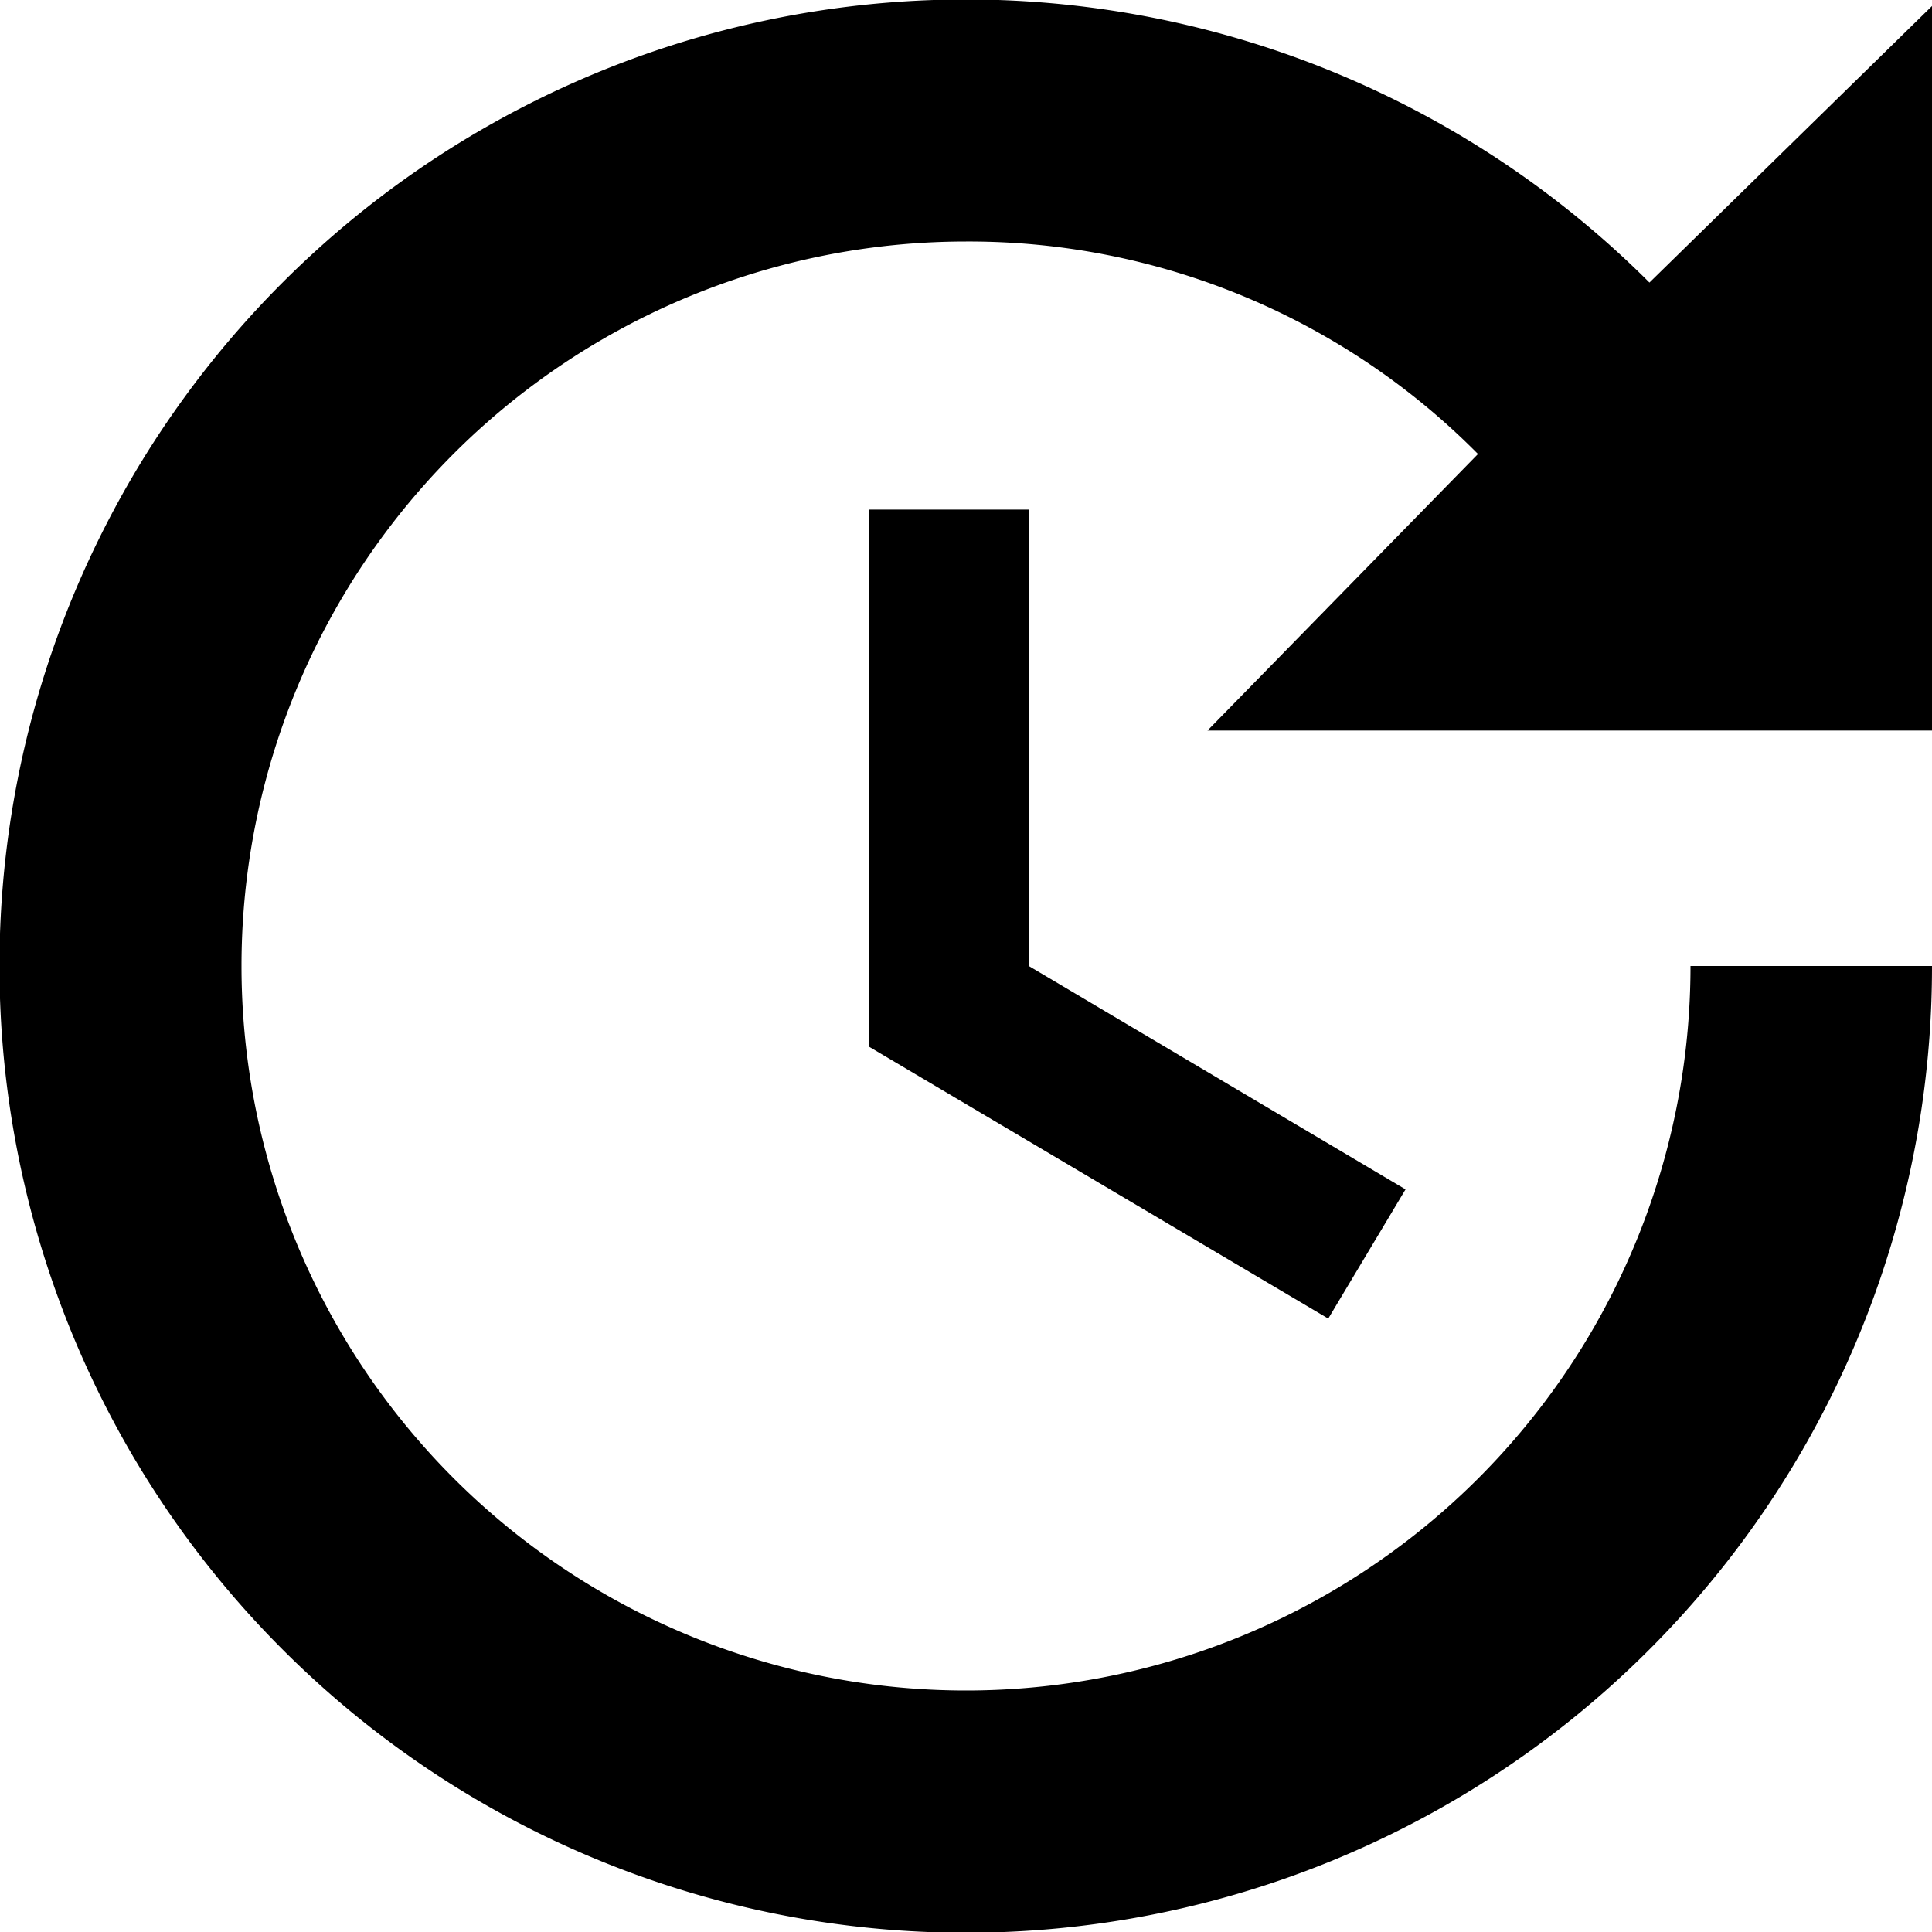 <svg xmlns="http://www.w3.org/2000/svg" viewBox="0 0 16 16"><title>Resurs 40</title><g id="Lager_2" data-name="Lager 2"><g id="Lager_1-2" data-name="Lager 1"><path id="Path_144" data-name="Path 144" d="M8.52,4.22V8l3.12,1.85L11,10.92,7.2,8.67V4.22Z"/><path d="M14,8a6,6,0,0,1-6,6A6,6,0,0,1,2,8,6,6,0,0,1,8,2a5.93,5.93,0,0,1,4.24,1.76L10,6.05h6v-6L13.66,2.34A8,8,0,0,0,2.34,13.66,8,8,0,0,0,16,8Z"/></g></g></svg>